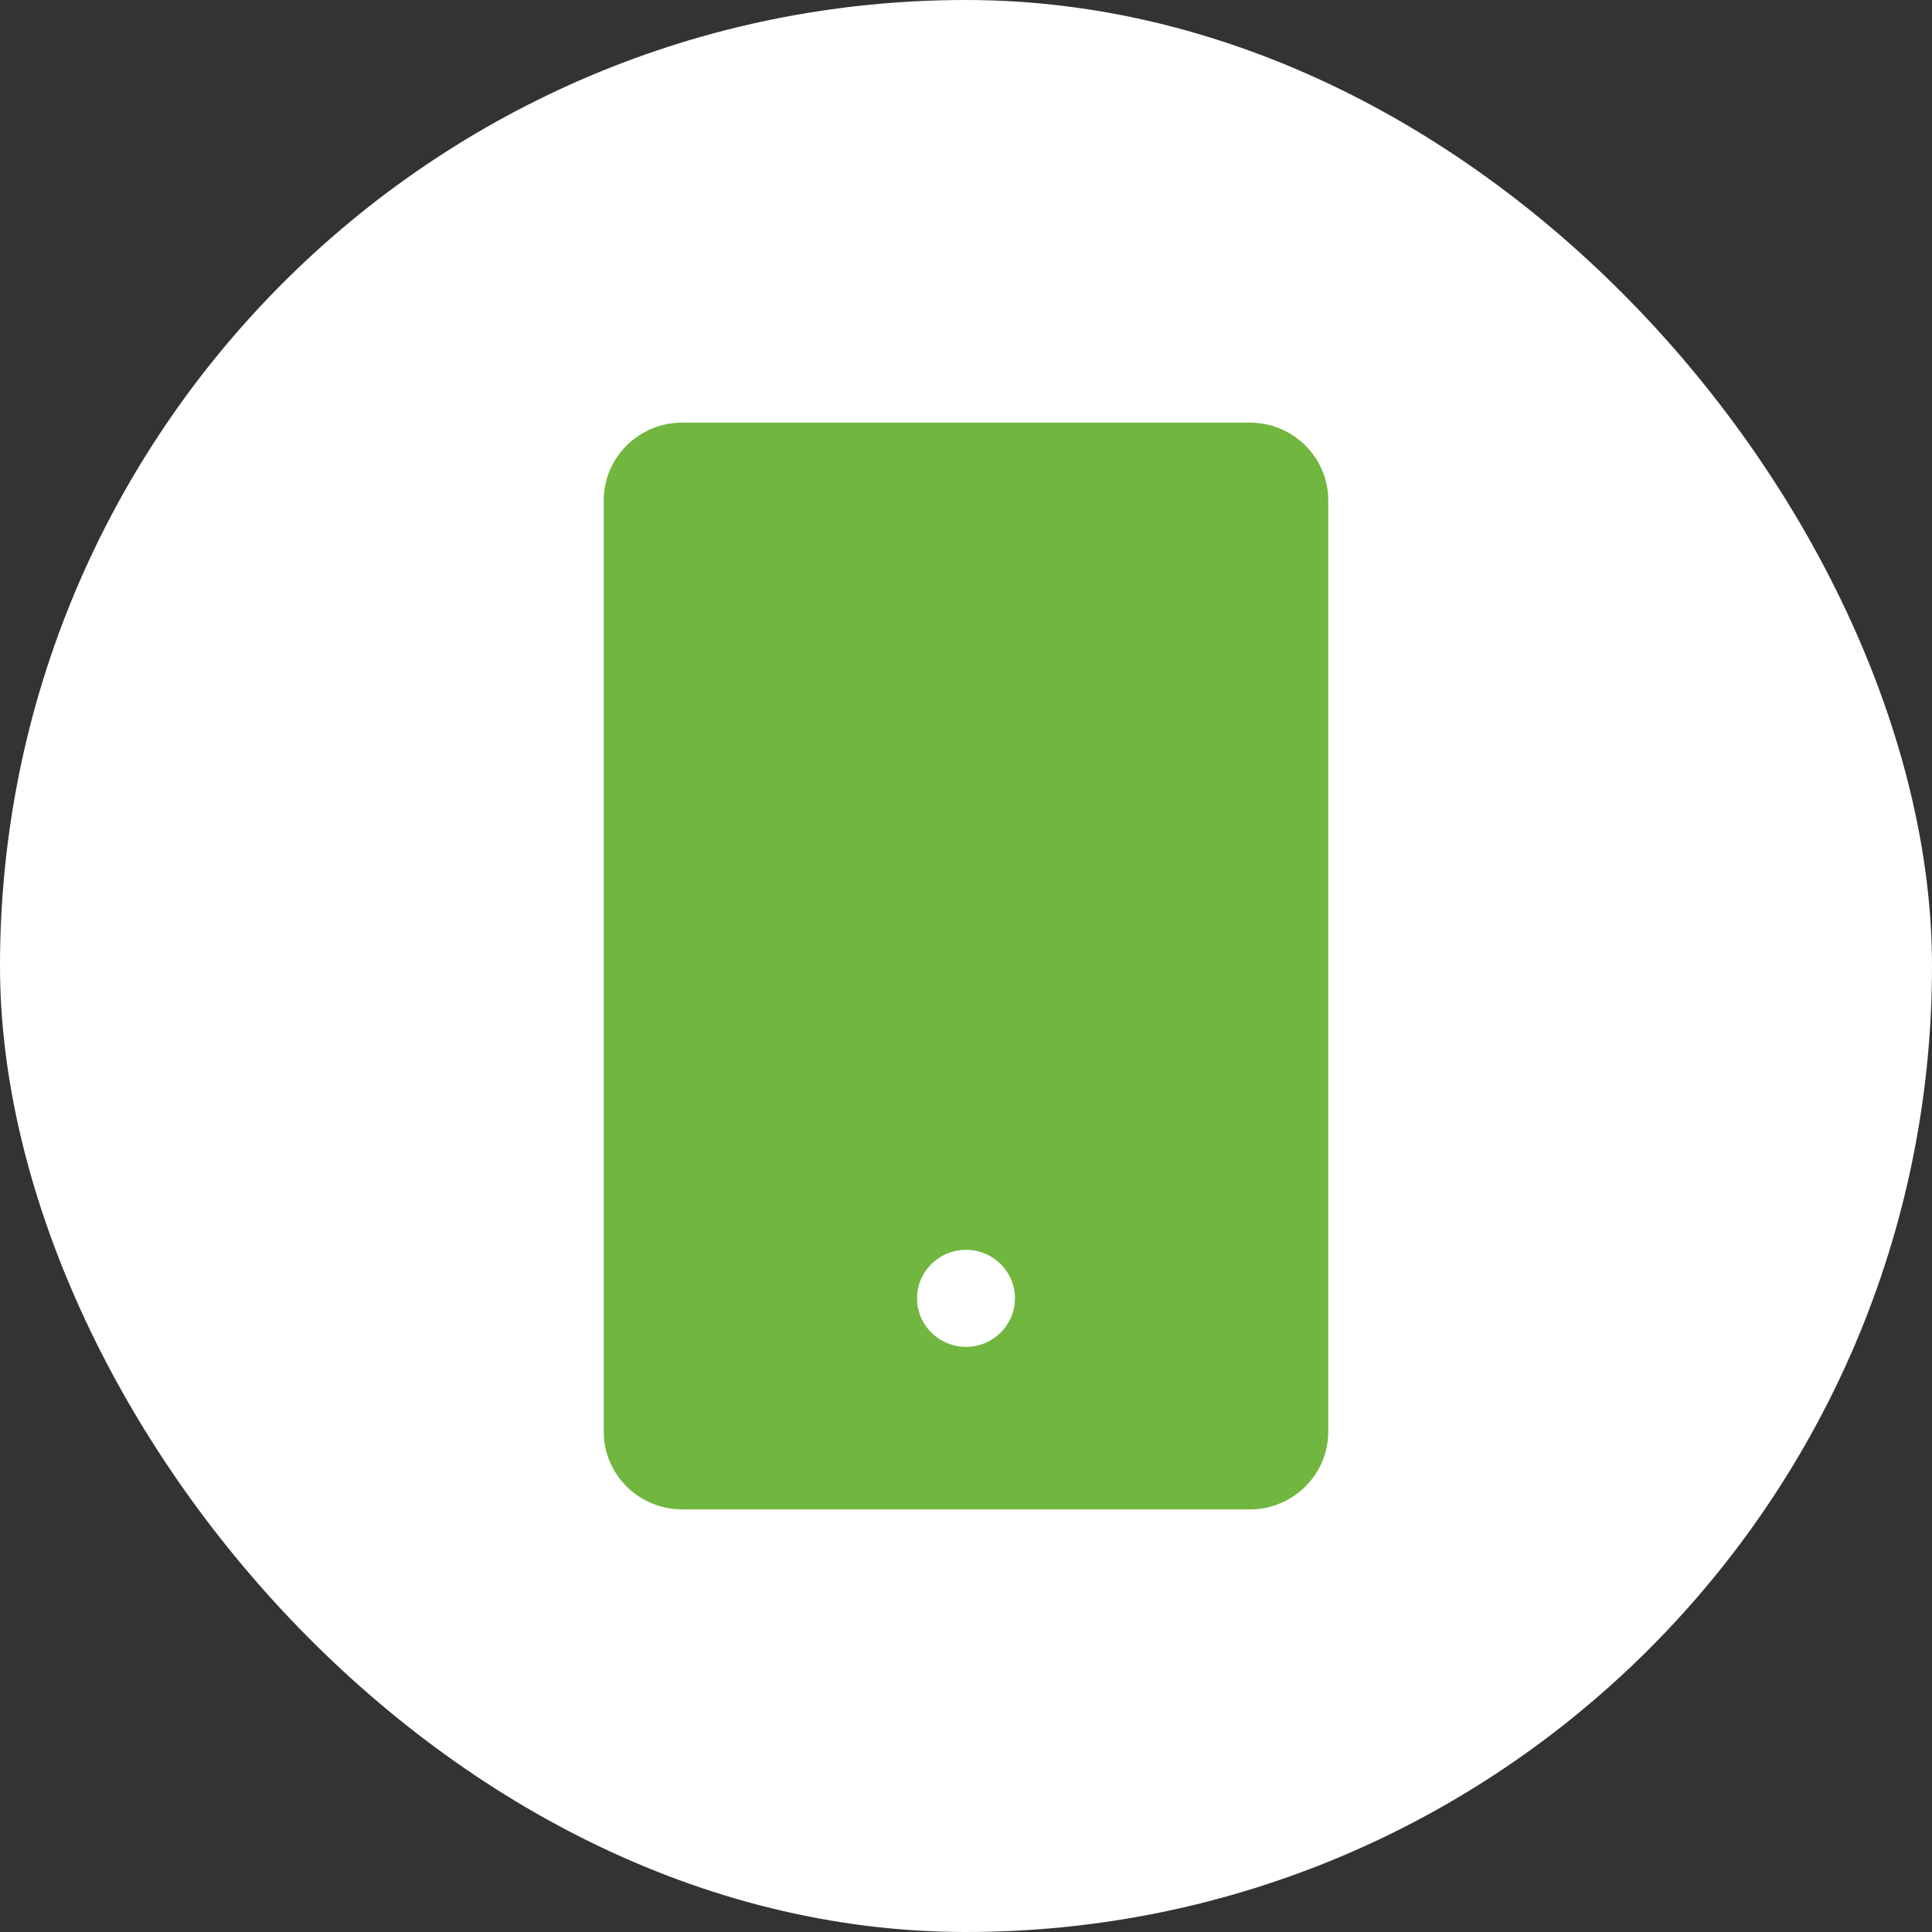 <svg width="32" height="32" viewBox="0 0 32 32" fill="none" xmlns="http://www.w3.org/2000/svg">
<rect x="0" y="0" width="32" height="32" fill="#333333" stroke="none"/>
<rect width="32" height="32" rx="16" fill="white"/>
<path d="M20.703 7H11.297C10.582 7 10 7.577 10 8.286V23.714C10 24.423 10.582 25 11.297 25H20.703C21.418 25 22 24.423 22 23.714V8.286C22 7.577 21.418 7 20.703 7ZM16 22.308C15.552 22.308 15.189 21.948 15.189 21.505C15.189 21.061 15.552 20.701 16 20.701C16.448 20.701 16.811 21.061 16.811 21.505C16.811 21.948 16.448 22.308 16 22.308Z" fill="#71B63E"/>
</svg>
